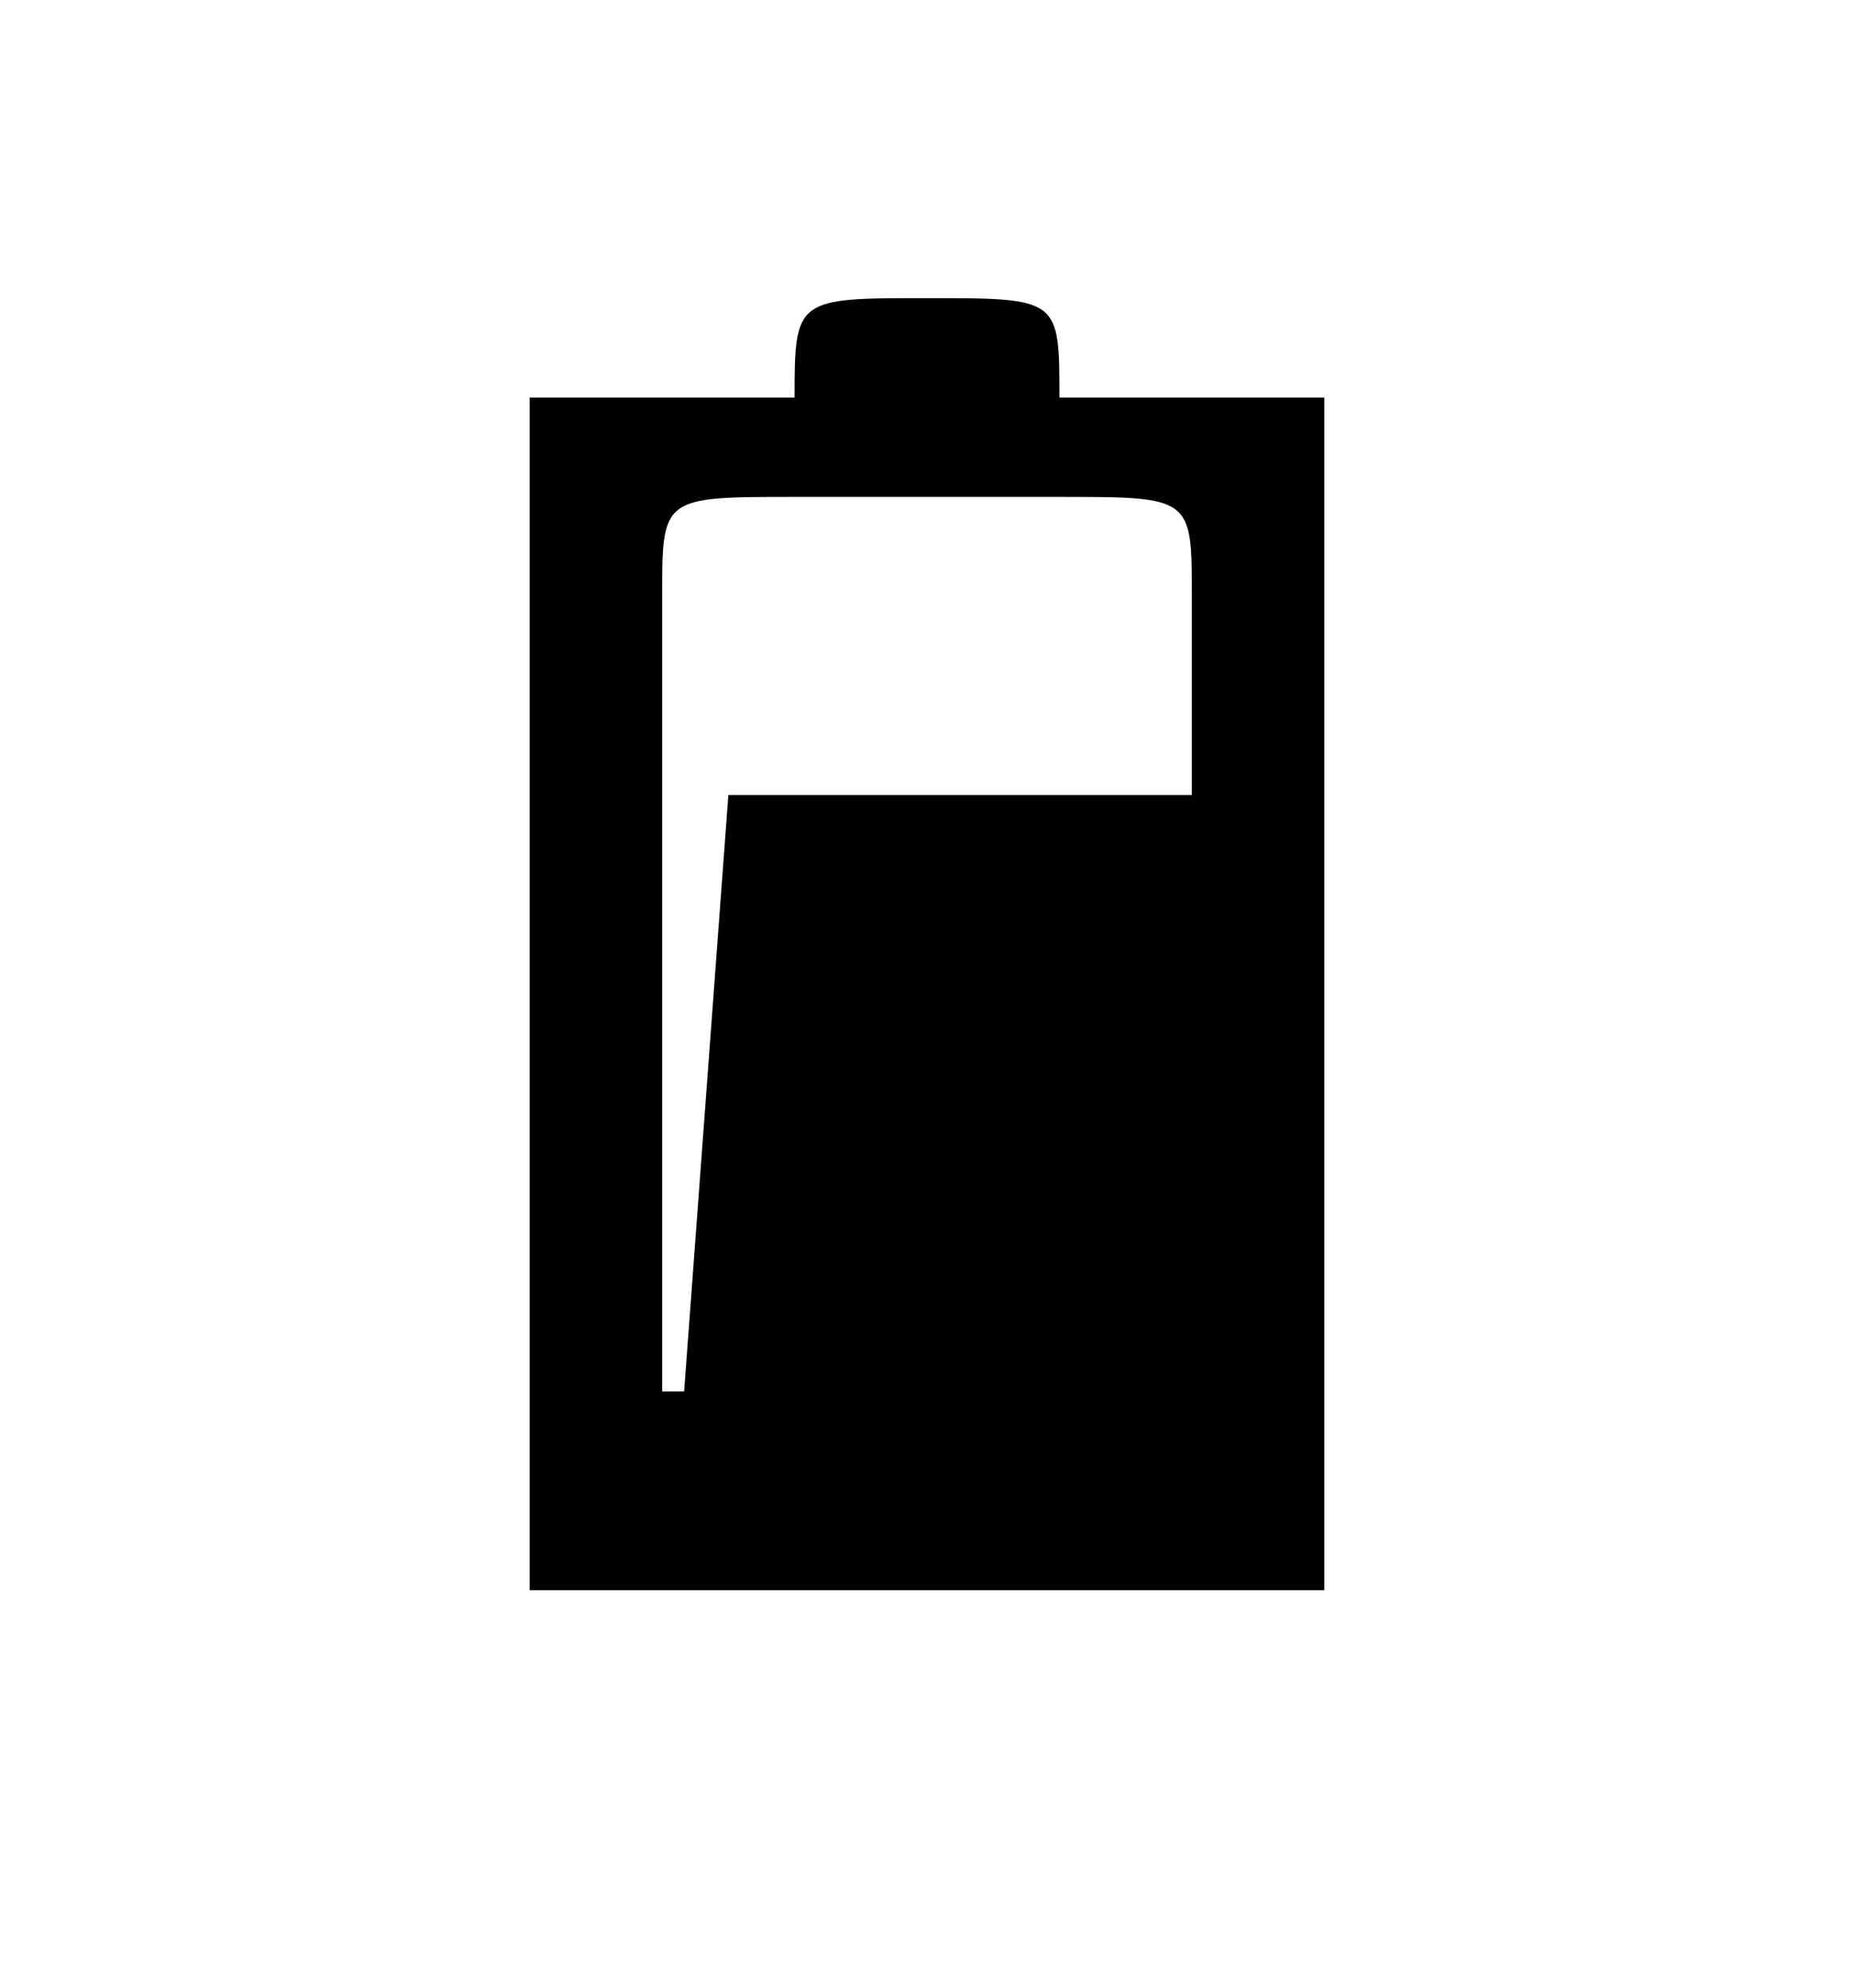 <?xml version="1.0" encoding="UTF-8"?>
<svg xmlns="http://www.w3.org/2000/svg" xmlns:xlink="http://www.w3.org/1999/xlink" version="1.1" id="Ebene_1" x="0px" y="0px" width="476.22px" height="510.236px" viewBox="0 0 476.22 510.236" xml:space="preserve">
<path d="M272.125,102.046c0-25.512,0-25.512-34.016-25.512c-33.538,0-34.016,0-34.016,25.512h-68.031v306.142h204.094V102.046  H272.125z M306.141,204.093H187.086l-11.36,153.071h-5.647V153.07c0-25.514,0-25.514,34.016-25.514h68.031  c34.016,0,34.016,0,34.016,25.514V204.093z"></path>
</svg>
